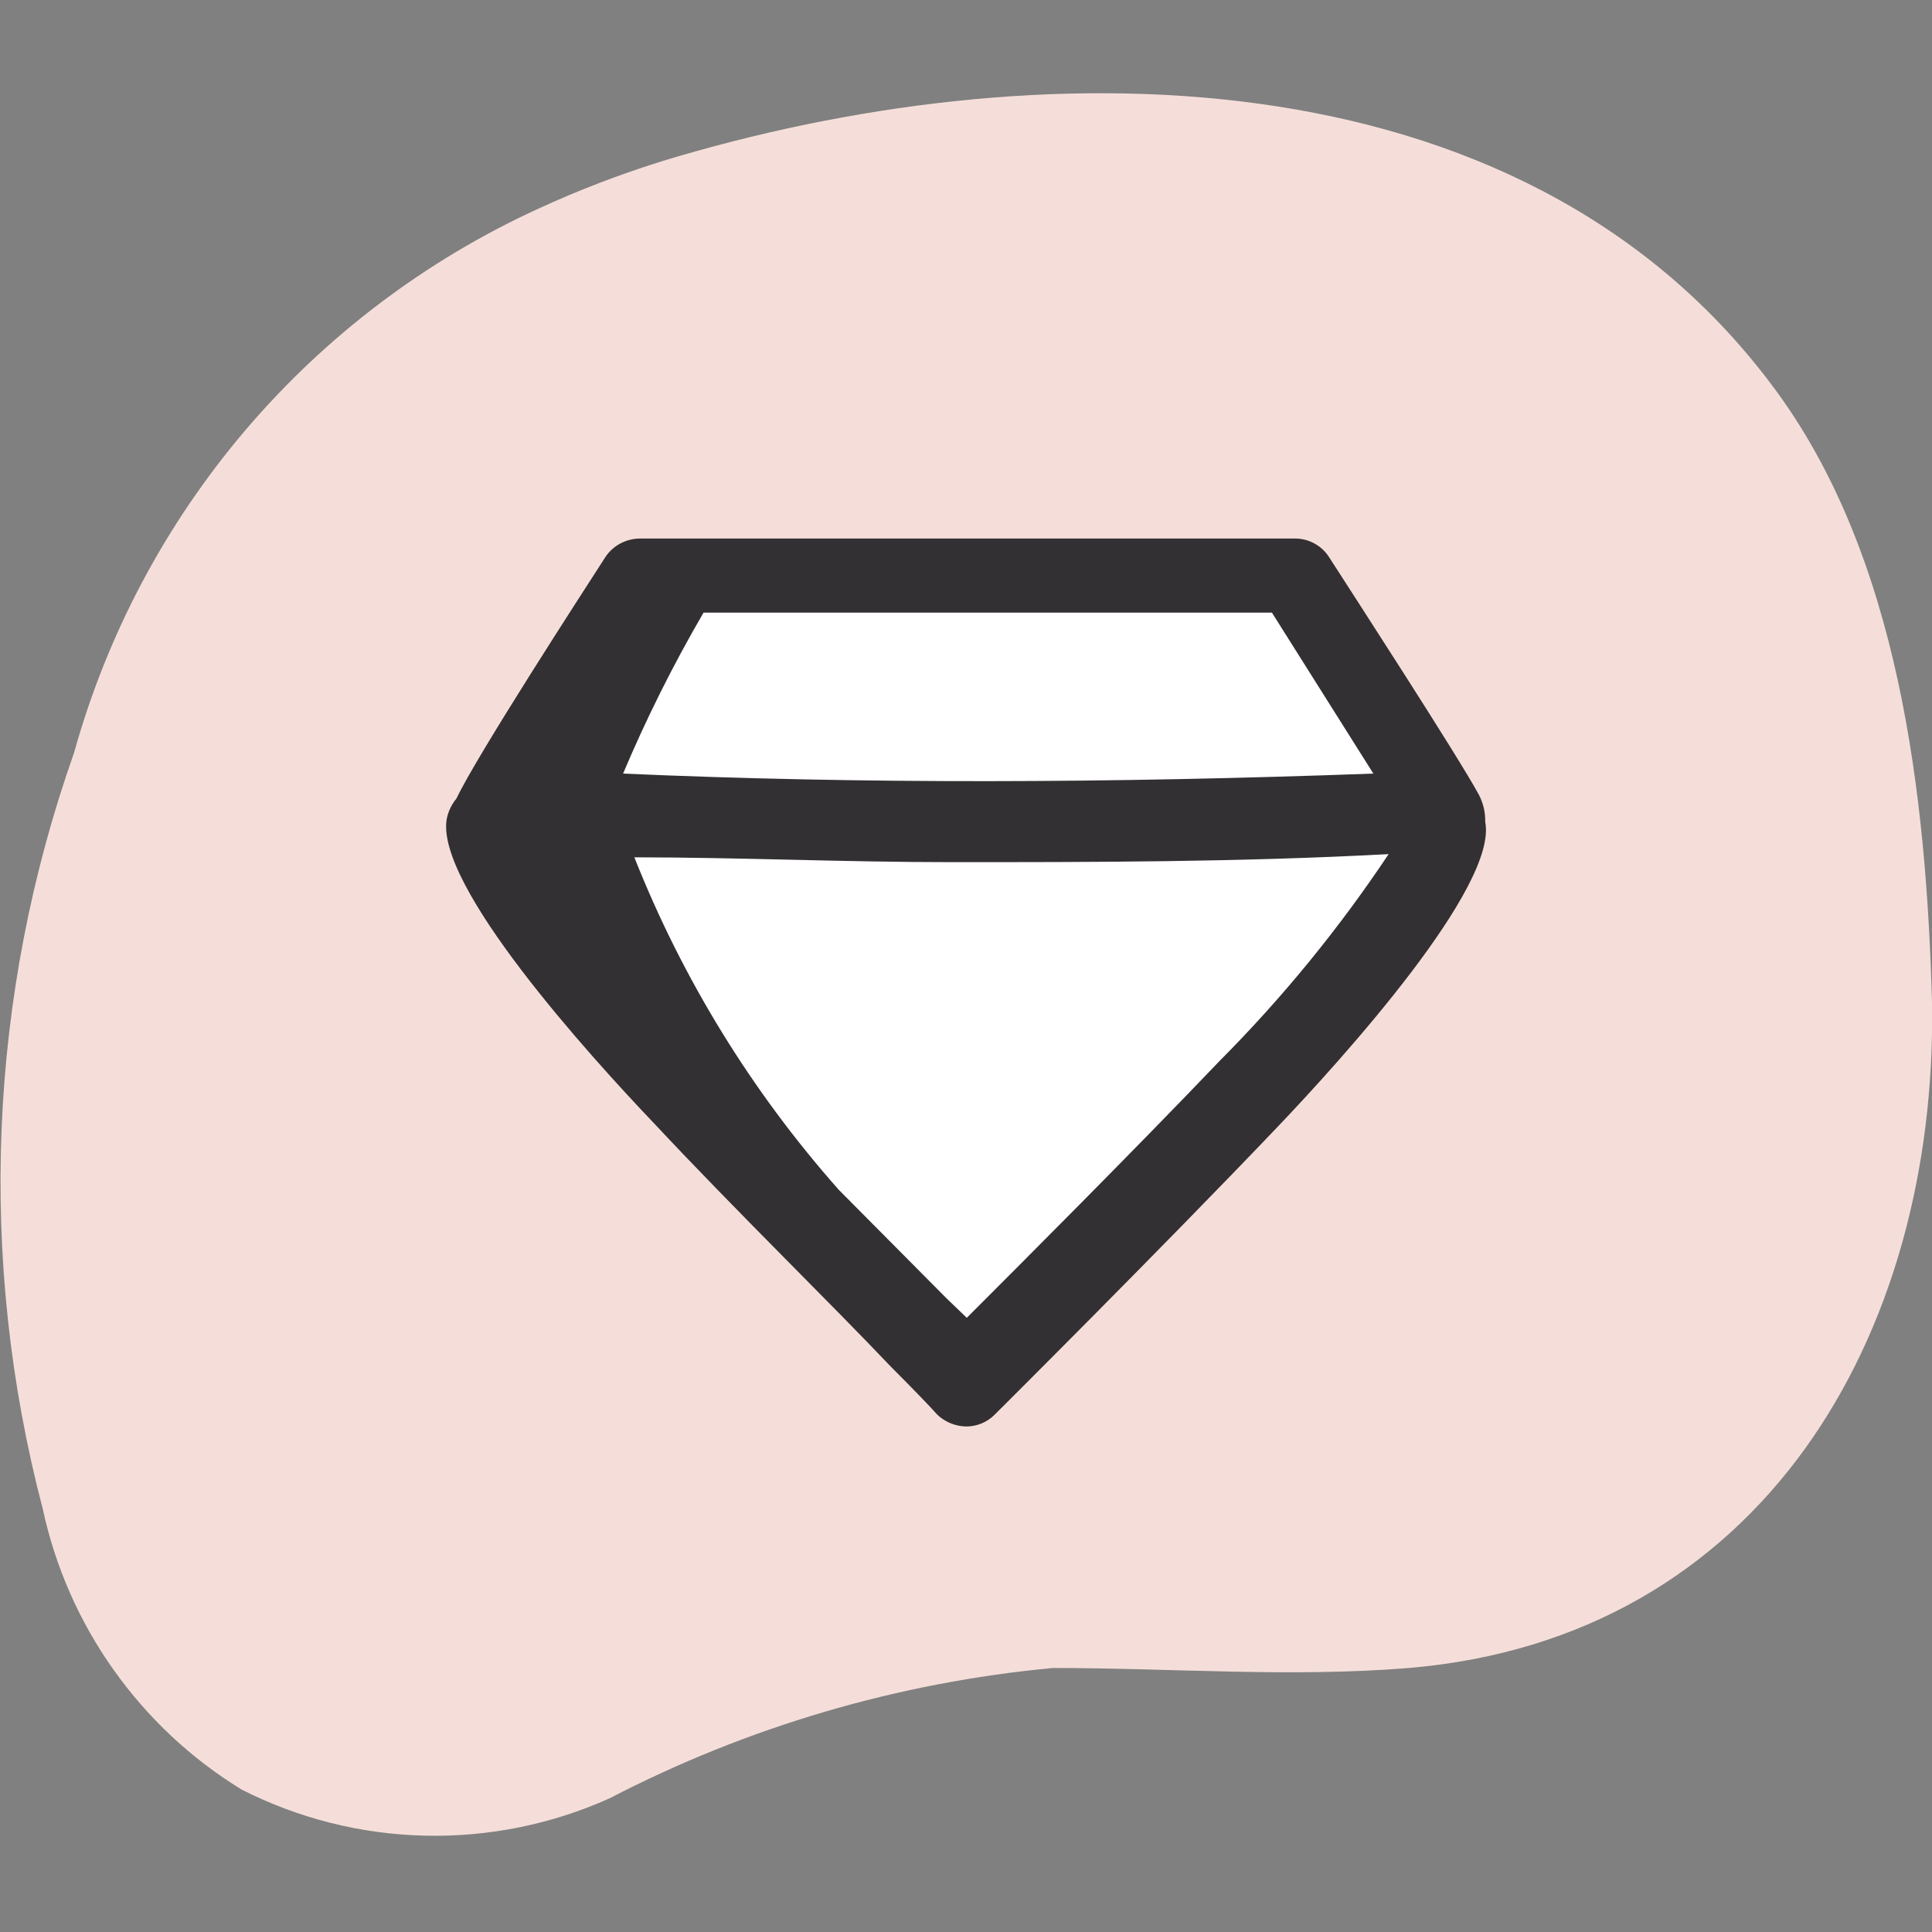 <svg width="32" height="32" viewBox="0 0 32 32" fill="none" xmlns="http://www.w3.org/2000/svg">
<rect x="0" y="0" width="32" height="32" fill="#808080" stroke="none"/>
<g clip-path="url(#clip0_2804_1840)">
<g clip-path="url(#clip1_2804_1840)">
<path d="M0.707 24.987C-0.377 20.855 -0.196 16.494 1.227 12.467C1.775 10.5 2.744 8.676 4.068 7.121C5.392 5.567 7.039 4.32 8.894 3.467C9.569 3.155 10.264 2.888 10.974 2.667C17.067 0.814 25.12 0.76 29.334 6.36C31.467 9.174 31.907 13.2 32.001 16.627C32.081 22.134 29.174 27.134 23.334 27.627C21.387 27.787 19.414 27.627 17.441 27.627C14.875 27.867 12.381 28.6 10.094 29.787C9.132 30.219 8.085 30.43 7.031 30.404C5.976 30.379 4.941 30.118 4 29.64C3.165 29.128 2.443 28.451 1.877 27.651C1.31 26.851 0.913 25.945 0.707 24.987Z" fill="#F5DED9"/>
<path d="M21.426 9.52C21.426 9.52 23.653 12.96 23.893 13.44C24.333 13.653 22.773 15.84 20.68 18.027C18.586 20.213 15.999 22.773 15.999 22.773C15.666 22.427 13.333 20.107 11.319 18.027C9.306 15.947 7.666 13.653 8.106 13.44C8.346 12.96 10.573 9.52 10.573 9.52H21.426Z" fill="white"/>
<path d="M24.493 13.16C24.146 12.52 22.373 9.787 22.013 9.227C21.953 9.133 21.87 9.056 21.772 9.002C21.674 8.948 21.565 8.92 21.453 8.92H10.586C10.475 8.923 10.367 8.952 10.269 9.005C10.172 9.058 10.088 9.134 10.027 9.227C9.666 9.787 7.893 12.52 7.56 13.227C7.48 13.323 7.425 13.438 7.4 13.56C7.2 14.653 9.746 17.467 10.853 18.627C12.187 20.053 13.8 21.627 14.746 22.627C15.146 23.027 15.427 23.32 15.52 23.427C15.649 23.552 15.82 23.623 16 23.627C16.174 23.628 16.341 23.561 16.466 23.44C16.466 23.44 19.227 20.693 21.146 18.68C22.253 17.52 24.813 14.68 24.6 13.613C24.604 13.456 24.567 13.3 24.493 13.16ZM22.747 12.813C18.36 12.973 14.267 12.987 10.32 12.813C10.707 11.897 11.152 11.006 11.653 10.147H21.067L22.747 12.813ZM20.2 17.573C18.773 19.067 16.88 20.96 16.013 21.827L15.68 21.507L13.893 19.707C12.453 18.082 11.306 16.219 10.507 14.2C12.226 14.2 13.973 14.28 15.76 14.28C18.093 14.28 20.506 14.28 23 14.147C22.18 15.377 21.243 16.525 20.2 17.573Z" fill="#333033"/>
</g>
</g>
<defs>
<clipPath id="clip0_2804_1840">
<rect width="32" height="32" fill="white"/>
</clipPath>
<clipPath id="clip1_2804_1840">
<rect width="32" height="32" fill="white"/>
</clipPath>
</defs>
</svg>
